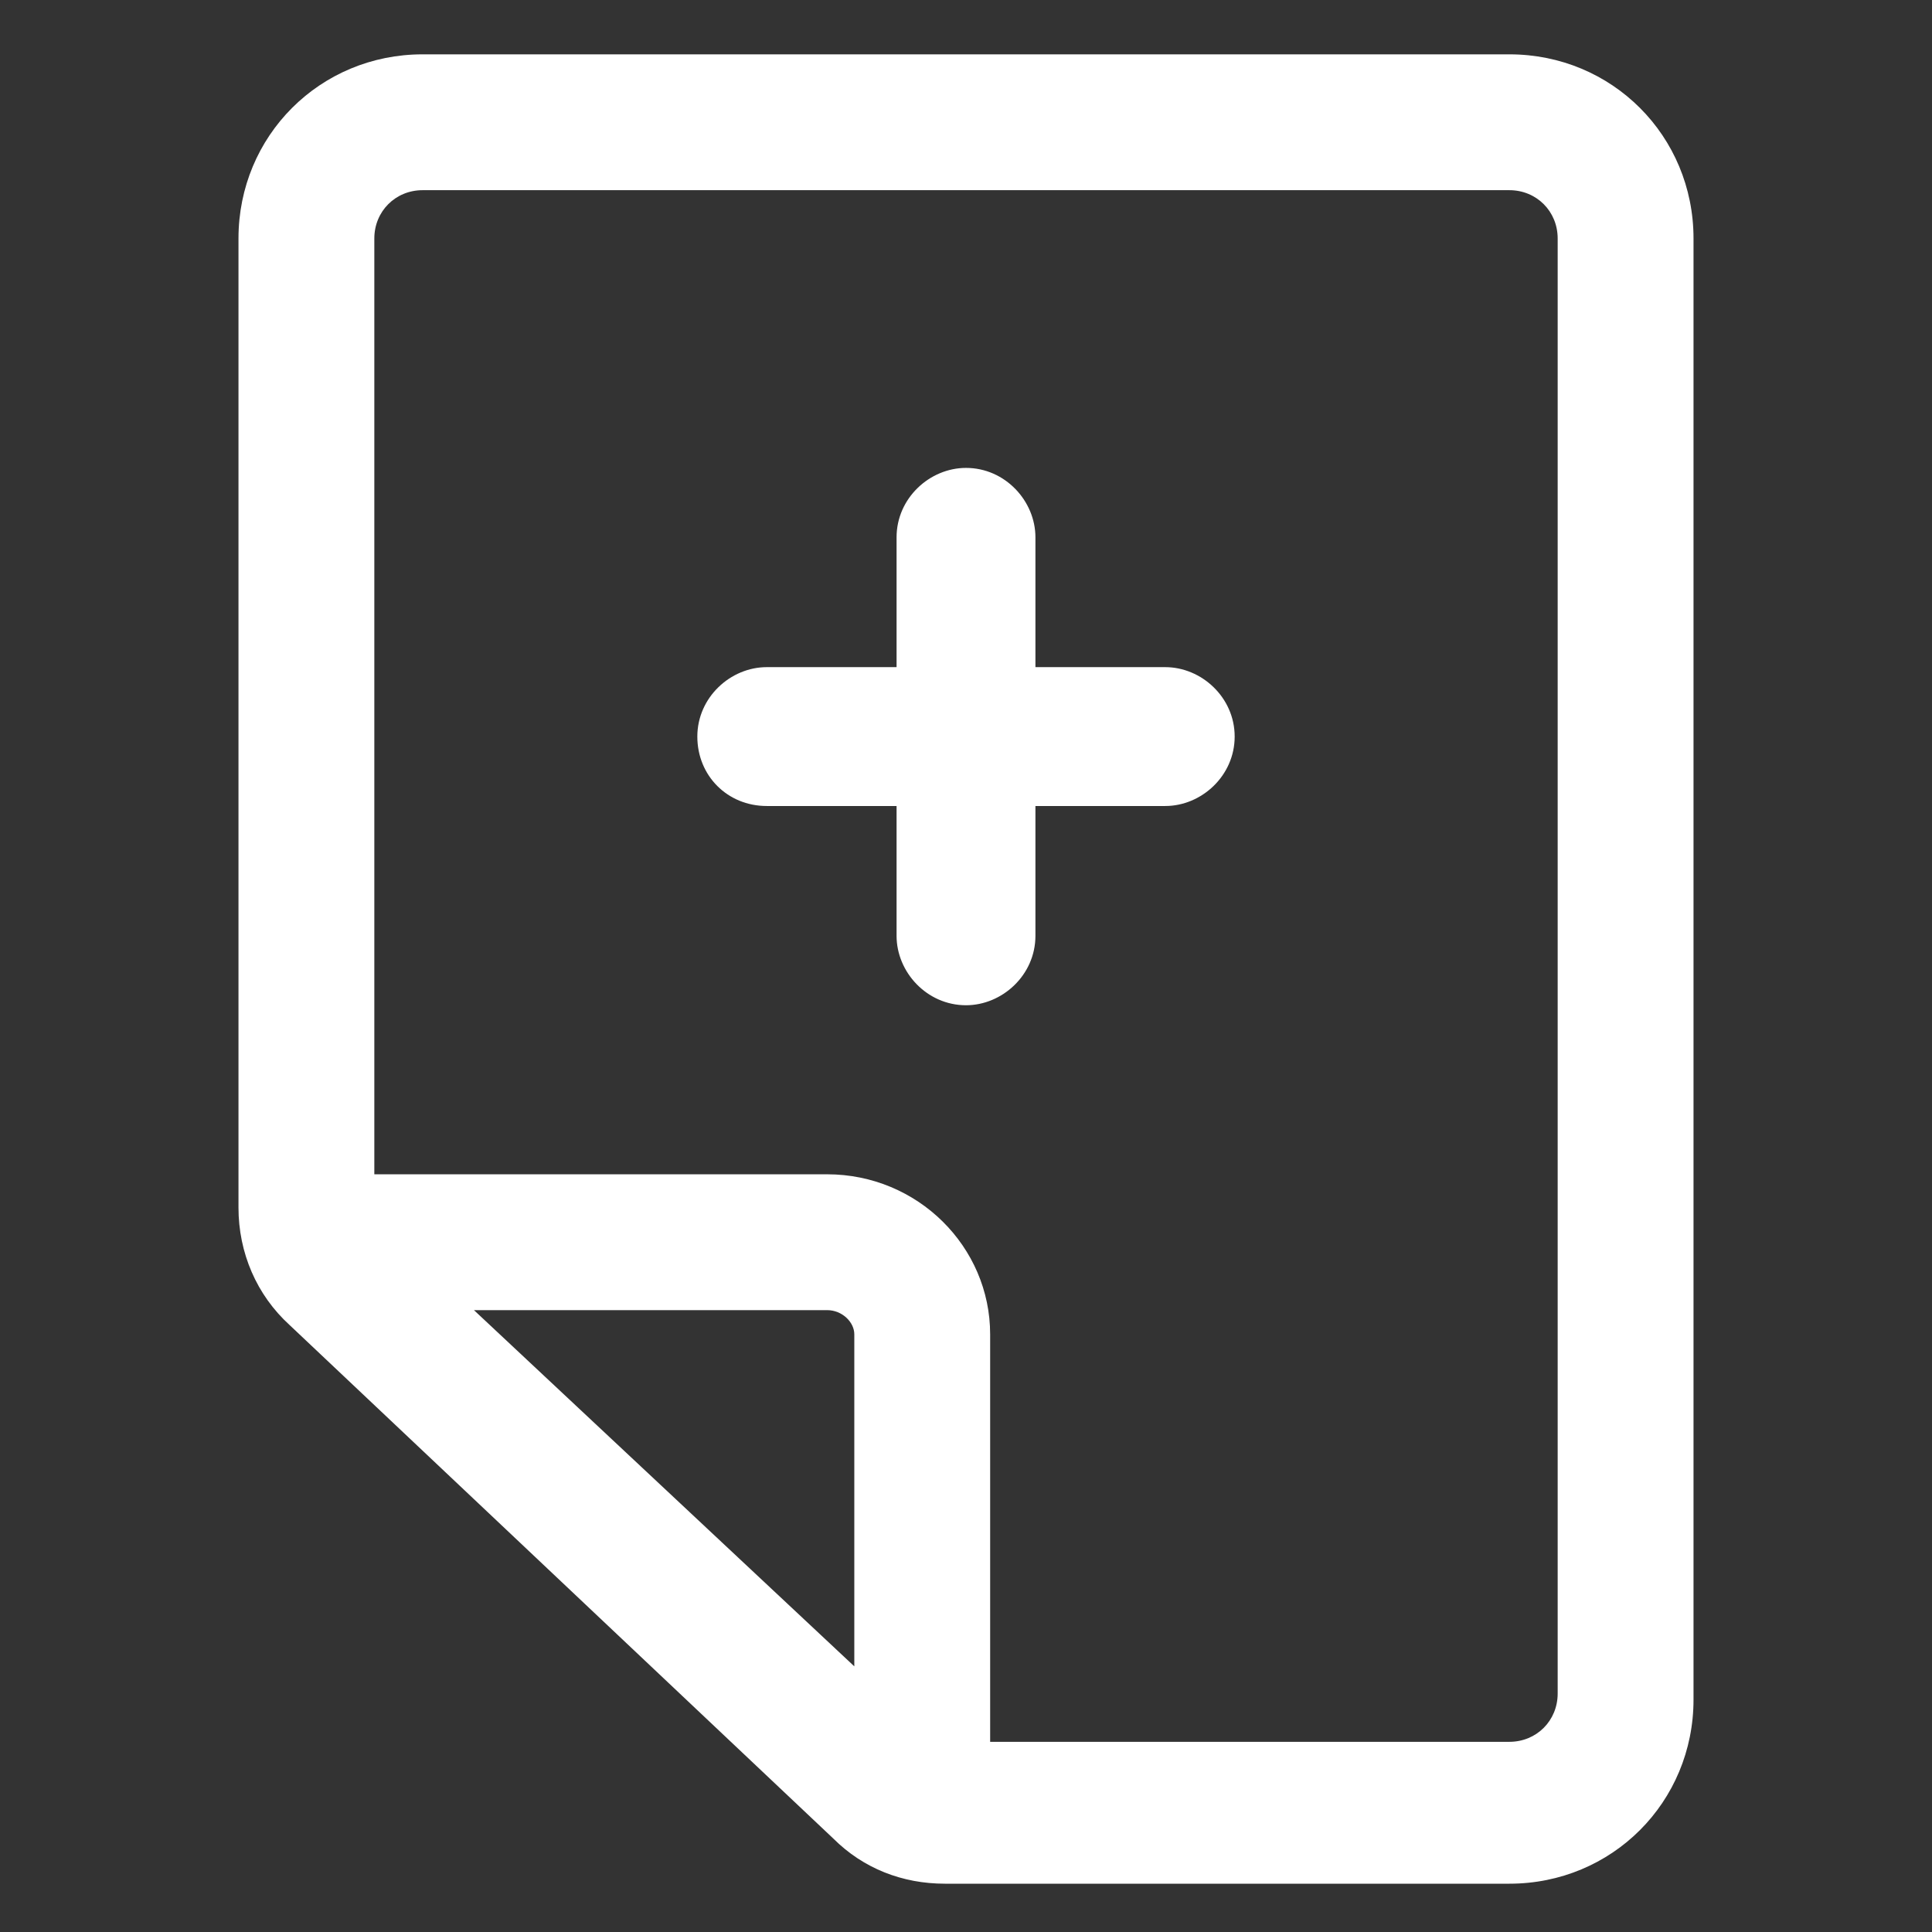<?xml version="1.0" encoding="utf-8"?><!-- Generator: Adobe Illustrator 22.0.0, SVG Export Plug-In . SVG Version: 6.00 Build 0)  --><svg fill="#ffffff" width="96" height="96" version="1.1" id="lni_lni-add-files" xmlns="http://www.w3.org/2000/svg" xmlns:xlink="http://www.w3.org/1999/xlink" x="0px"	 y="0px" viewBox="0 0 64 64" style="enable-background:new 0 0 64 64;" xml:space="preserve"><rect x="0" y="0" width="64" height="64" fill="#333333" stroke="none"/><g>	<path d="M38.6,22.1h-4.3v-4.3c0-1.2-1-2.3-2.3-2.3c-1.2,0-2.3,1-2.3,2.3v4.3h-4.3c-1.2,0-2.3,1-2.3,2.3s1,2.3,2.3,2.3h4.3v4.3		c0,1.2,1,2.3,2.3,2.3c1.2,0,2.3-1,2.3-2.3v-4.3h4.3c1.2,0,2.3-1,2.3-2.3S39.8,22.1,38.6,22.1z"/>	<path d="M50,1.8H14c-3.4,0-6.1,2.7-6.1,6.1v32.1c0,1.5,0.6,2.9,1.7,3.9l18,17c1,1,2.3,1.5,3.7,1.5H50c3.4,0,6.1-2.7,6.1-6.1V7.9		C56.1,4.5,53.4,1.8,50,1.8z M15.7,43.4h11.7c0.5,0,0.9,0.4,0.9,0.8v11L15.7,43.4z M51.6,56.1c0,0.9-0.7,1.6-1.6,1.6H32.8V44.2		c0-2.9-2.4-5.3-5.4-5.3h-15v-31c0-0.9,0.7-1.6,1.6-1.6h36c0.9,0,1.6,0.7,1.6,1.6V56.1z"/></g></svg>